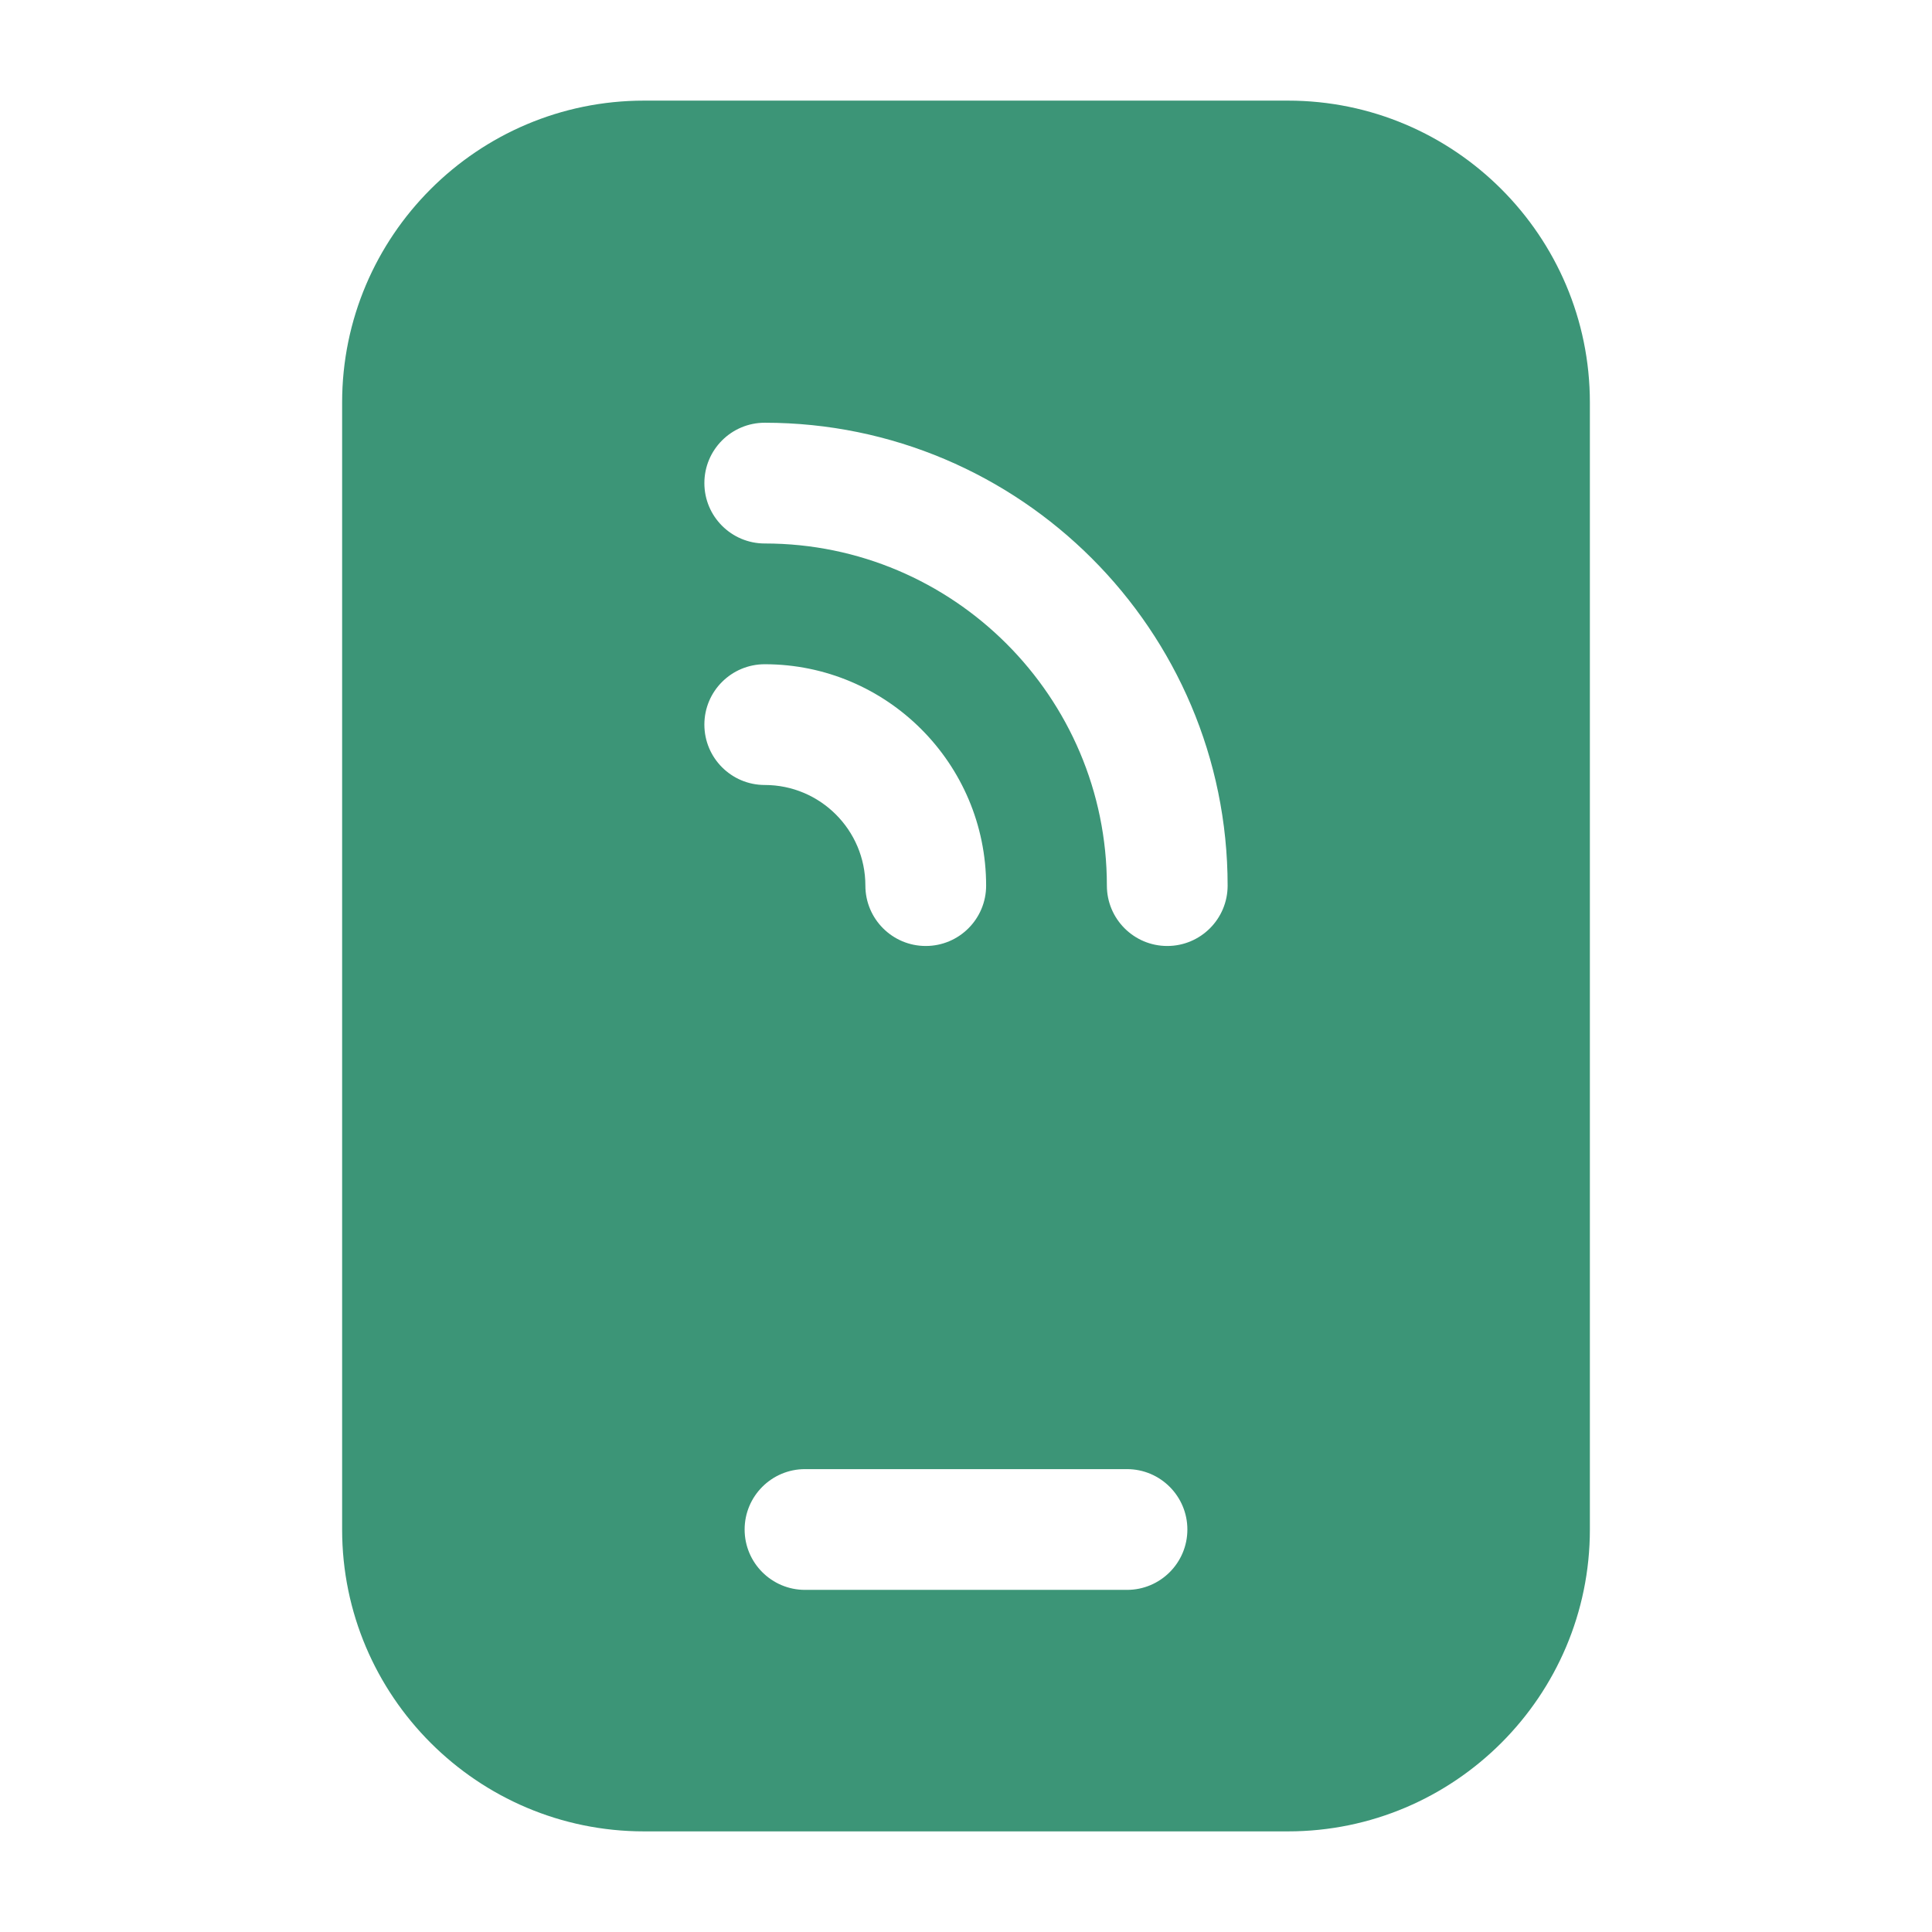 <svg width="36" height="36" viewBox="0 0 36 36" fill="none" xmlns="http://www.w3.org/2000/svg">
<path d="M24 1.875H12C8.898 1.875 6.375 4.399 6.375 7.5V28.5C6.375 31.601 8.898 34.125 12 34.125H24C27.102 34.125 29.625 31.601 29.625 28.5V7.5C29.625 4.399 27.102 1.875 24 1.875ZM13.125 13.502C13.125 12.88 13.629 12.377 14.25 12.377C16.525 12.377 18.375 14.227 18.375 16.502C18.375 17.123 17.871 17.627 17.25 17.627C16.629 17.627 16.125 17.123 16.125 16.502C16.125 15.467 15.284 14.627 14.25 14.627C13.629 14.627 13.125 14.123 13.125 13.502ZM21 29.625H15C14.379 29.625 13.875 29.121 13.875 28.5C13.875 27.879 14.379 27.375 15 27.375H21C21.621 27.375 22.125 27.879 22.125 28.5C22.125 29.121 21.621 29.625 21 29.625ZM21.75 17.627C21.129 17.627 20.625 17.123 20.625 16.502C20.625 12.986 17.765 10.127 14.25 10.127C13.629 10.127 13.125 9.623 13.125 9.002C13.125 8.38 13.629 7.877 14.25 7.877C19.006 7.877 22.875 11.745 22.875 16.502C22.875 17.123 22.371 17.627 21.75 17.627Z" fill="#3C9577"/>
</svg>
